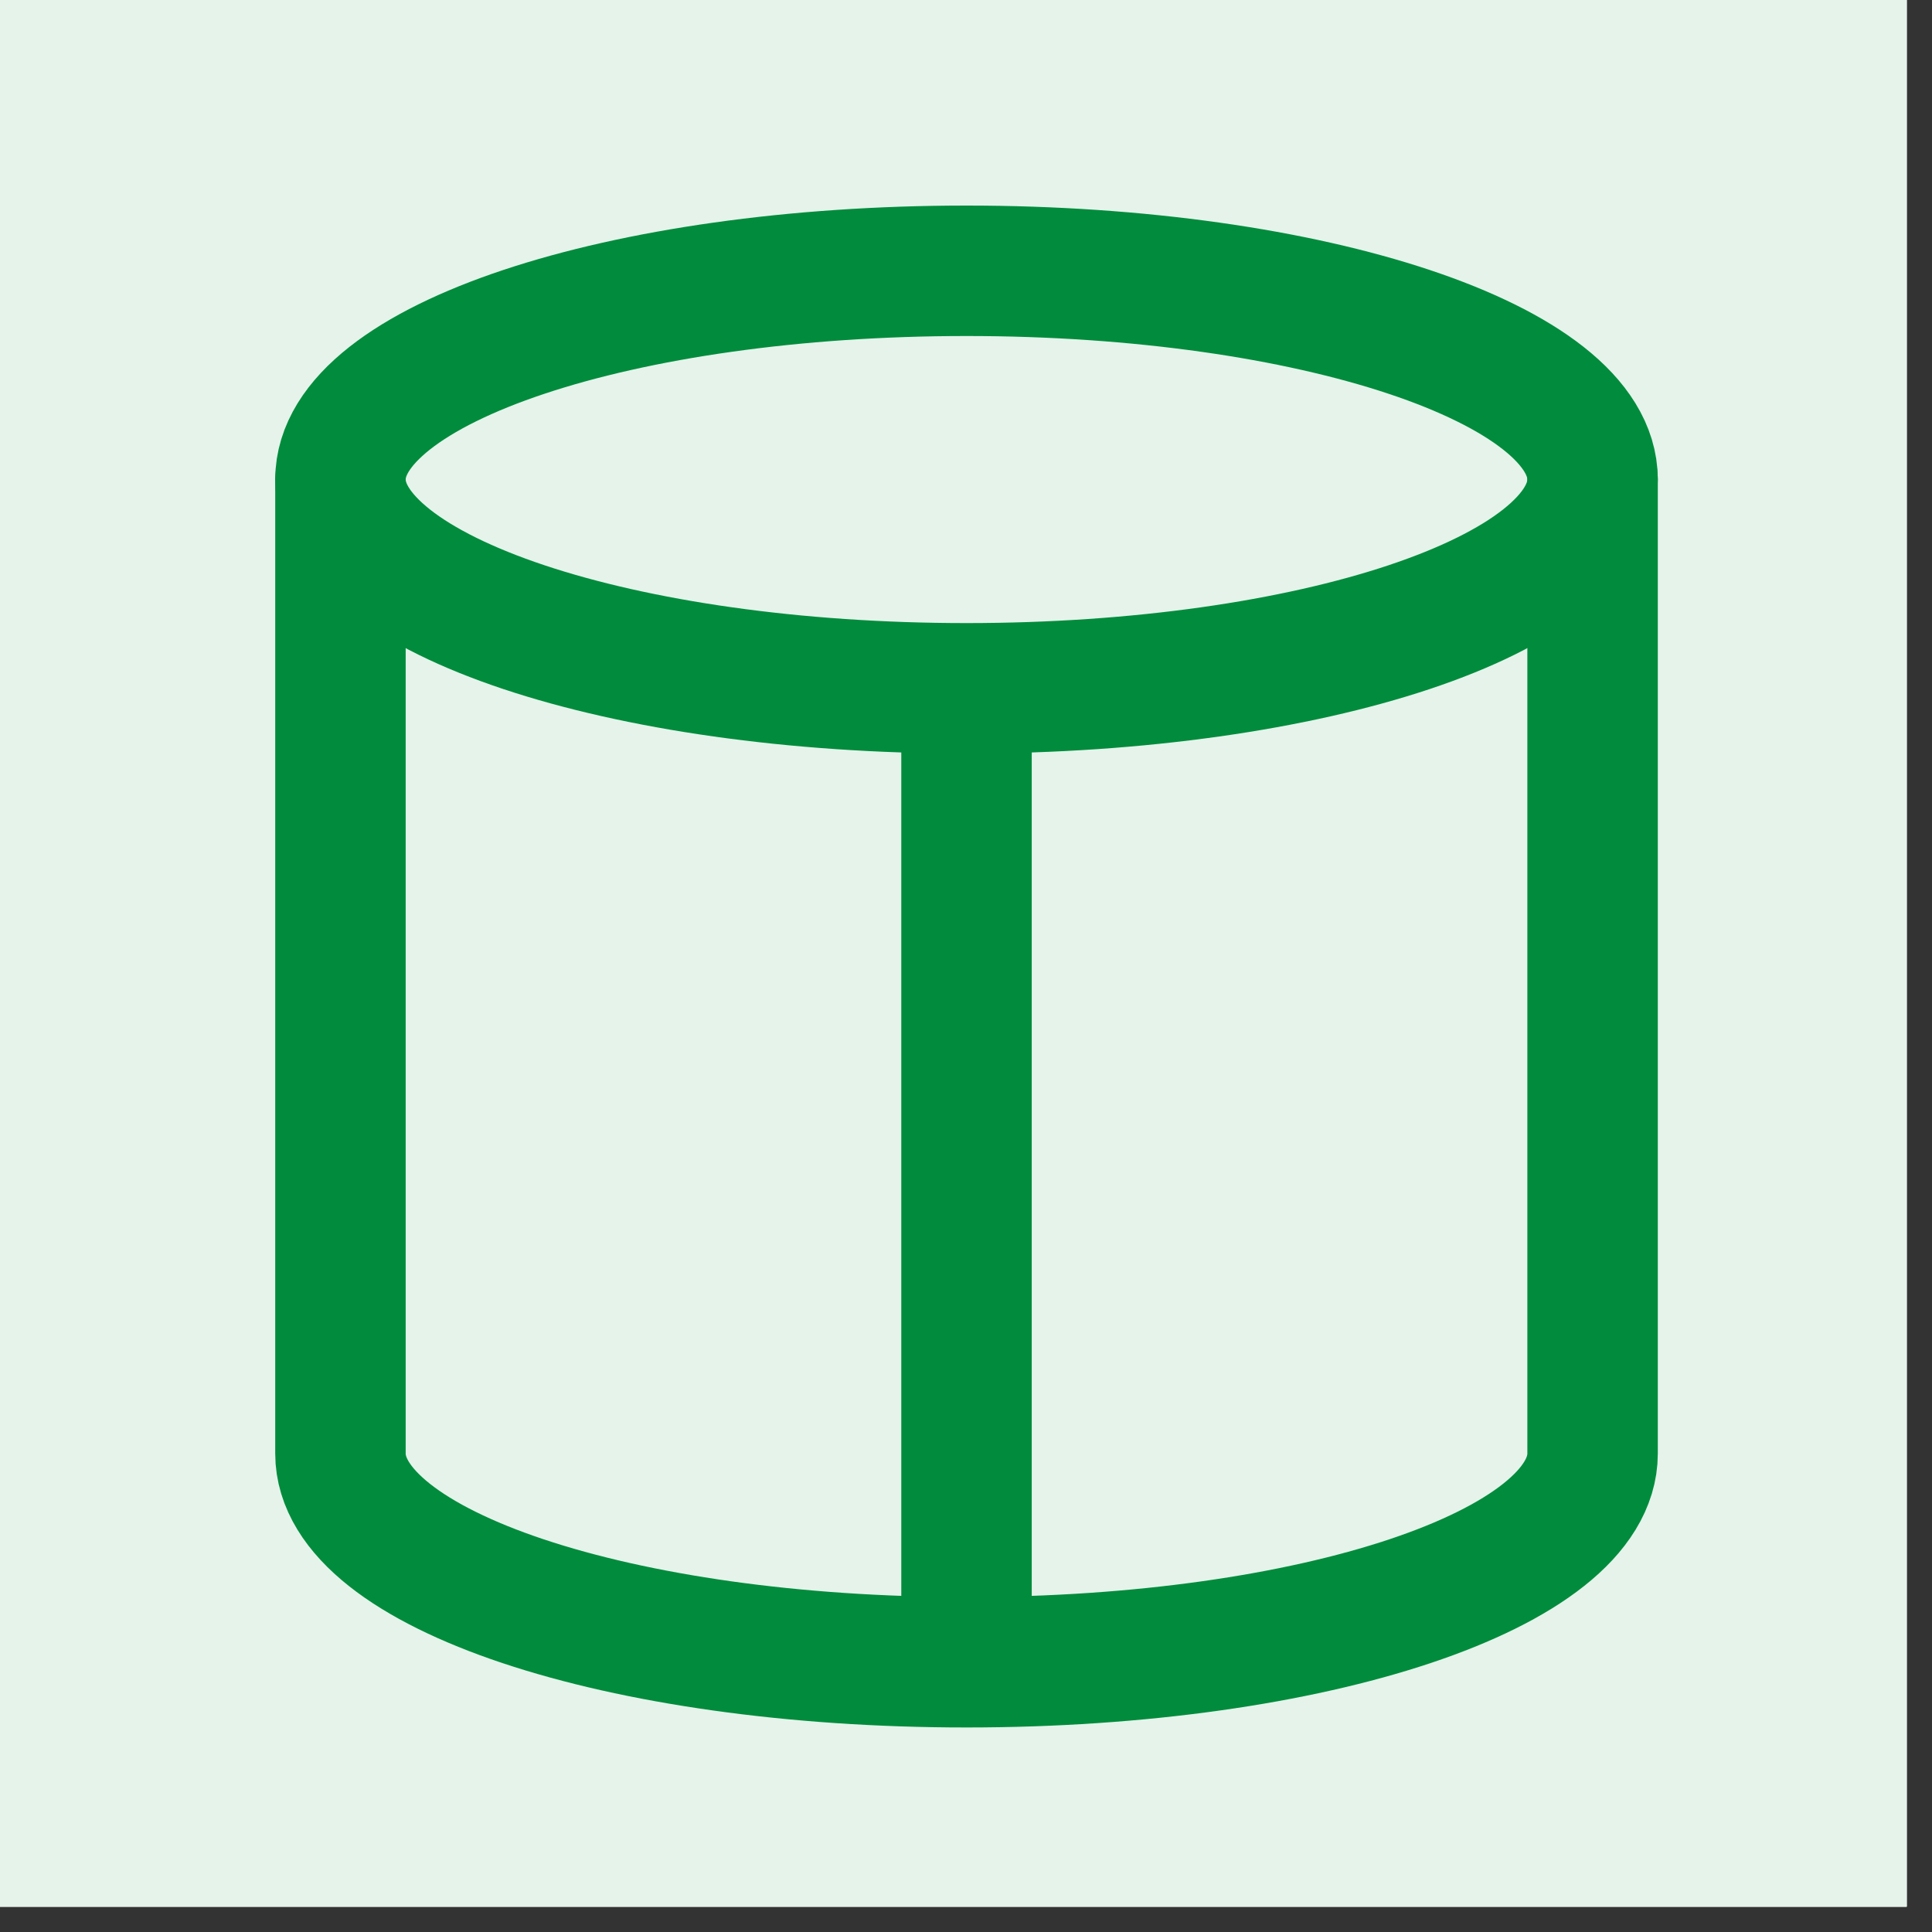 <svg xmlns="http://www.w3.org/2000/svg" xmlns:xlink="http://www.w3.org/1999/xlink" width="50" zoomAndPan="magnify" viewBox="0 0 37.5 37.5" height="50" preserveAspectRatio="xMidYMid meet" version="1.0"><rect x="0" y="0" width="37.5" height="37.5" fill="#333333" stroke="none"/><defs><clipPath id="eb09c2121c"><path d="M 0 0 L 37.008 0 L 37.008 37.008 L 0 37.008 Z M 0 0 " clip-rule="nonzero"/></clipPath></defs><g clip-path="url(#eb09c2121c)"><path fill="#ffffff" d="M 0 0 L 37.5 0 L 37.5 217.5 L 0 217.5 Z M 0 0 " fill-opacity="1" fill-rule="nonzero"/><path fill="#ffffff" d="M 0 0 L 37.5 0 L 37.5 37.5 L 0 37.5 Z M 0 0 " fill-opacity="1" fill-rule="nonzero"/><path fill="#ffffff" d="M 0 0 L 37.5 0 L 37.5 37.5 L 0 37.5 Z M 0 0 " fill-opacity="1" fill-rule="nonzero"/><path fill="#e5f3eb" d="M 18.75 -15 C 19.855 -15 20.957 -14.945 22.059 -14.836 C 23.156 -14.73 24.25 -14.566 25.336 -14.352 C 26.418 -14.137 27.488 -13.867 28.547 -13.547 C 29.605 -13.227 30.645 -12.855 31.664 -12.43 C 32.688 -12.008 33.684 -11.535 34.66 -11.016 C 35.633 -10.492 36.582 -9.926 37.5 -9.312 C 38.418 -8.699 39.305 -8.039 40.16 -7.34 C 41.016 -6.637 41.832 -5.895 42.613 -5.113 C 43.395 -4.332 44.137 -3.516 44.84 -2.66 C 45.539 -1.805 46.199 -0.918 46.812 0 C 47.426 0.918 47.992 1.867 48.516 2.84 C 49.035 3.816 49.508 4.812 49.93 5.836 C 50.355 6.855 50.727 7.895 51.047 8.953 C 51.367 10.012 51.637 11.082 51.852 12.164 C 52.066 13.25 52.23 14.344 52.336 15.441 C 52.445 16.543 52.5 17.645 52.5 18.75 C 52.5 19.855 52.445 20.957 52.336 22.059 C 52.23 23.156 52.066 24.25 51.852 25.336 C 51.637 26.418 51.367 27.488 51.047 28.547 C 50.727 29.605 50.355 30.645 49.93 31.664 C 49.508 32.688 49.035 33.684 48.516 34.66 C 47.992 35.633 47.426 36.582 46.812 37.5 C 46.199 38.418 45.539 39.305 44.84 40.16 C 44.137 41.016 43.395 41.832 42.613 42.613 C 41.832 43.395 41.016 44.137 40.16 44.84 C 39.305 45.539 38.418 46.199 37.5 46.812 C 36.582 47.426 35.633 47.992 34.66 48.516 C 33.684 49.035 32.688 49.508 31.664 49.93 C 30.645 50.355 29.605 50.727 28.547 51.047 C 27.488 51.367 26.418 51.637 25.336 51.852 C 24.25 52.066 23.156 52.23 22.059 52.336 C 20.957 52.445 19.855 52.5 18.75 52.5 C 17.645 52.5 16.543 52.445 15.441 52.336 C 14.344 52.23 13.25 52.066 12.164 51.852 C 11.082 51.637 10.012 51.367 8.953 51.047 C 7.895 50.727 6.855 50.355 5.836 49.93 C 4.812 49.508 3.816 49.035 2.84 48.516 C 1.867 47.992 0.918 47.426 0 46.812 C -0.918 46.199 -1.805 45.539 -2.66 44.84 C -3.516 44.137 -4.332 43.395 -5.113 42.613 C -5.895 41.832 -6.637 41.016 -7.34 40.16 C -8.039 39.305 -8.699 38.418 -9.312 37.5 C -9.926 36.582 -10.492 35.633 -11.016 34.66 C -11.535 33.684 -12.008 32.688 -12.43 31.664 C -12.855 30.645 -13.227 29.605 -13.547 28.547 C -13.867 27.488 -14.137 26.418 -14.352 25.336 C -14.566 24.25 -14.73 23.156 -14.836 22.059 C -14.945 20.957 -15 19.855 -15 18.75 C -15 17.645 -14.945 16.543 -14.836 15.441 C -14.73 14.344 -14.566 13.25 -14.352 12.164 C -14.137 11.082 -13.867 10.012 -13.547 8.953 C -13.227 7.895 -12.855 6.855 -12.43 5.836 C -12.008 4.812 -11.535 3.816 -11.016 2.84 C -10.492 1.867 -9.926 0.918 -9.312 0 C -8.699 -0.918 -8.039 -1.805 -7.34 -2.66 C -6.637 -3.516 -5.895 -4.332 -5.113 -5.113 C -4.332 -5.895 -3.516 -6.637 -2.66 -7.34 C -1.805 -8.039 -0.918 -8.699 0 -9.312 C 0.918 -9.926 1.867 -10.492 2.84 -11.016 C 3.816 -11.535 4.812 -12.008 5.836 -12.43 C 6.855 -12.855 7.895 -13.227 8.953 -13.547 C 10.012 -13.867 11.082 -14.137 12.164 -14.352 C 13.25 -14.566 14.344 -14.73 15.441 -14.836 C 16.543 -14.945 17.645 -15 18.75 -15 Z M 18.75 -15 " fill-opacity="1" fill-rule="nonzero"/></g><path stroke-linecap="round" transform="matrix(1.688, 0, 0, 1.688, -15, -15)" fill="none" stroke-linejoin="round" d="M 20 16.801 C 23.977 16.801 27.199 15.725 27.199 14.4 C 27.199 13.074 23.977 12 20 12 C 16.023 12 12.801 13.074 12.801 14.4 C 12.801 15.725 16.023 16.801 20 16.801 Z M 20 16.801 " stroke="#008c3c" stroke-width="1.5" stroke-opacity="1" stroke-miterlimit="4"/><path stroke-linecap="butt" transform="matrix(1.688, 0, 0, 1.688, -15, -15)" fill="none" stroke-linejoin="miter" d="M 20 17 L 20 28 " stroke="#008c3c" stroke-width="1.5" stroke-opacity="1" stroke-miterlimit="4"/><path stroke-linecap="round" transform="matrix(1.688, 0, 0, 1.688, -15, -15)" fill="none" stroke-linejoin="round" d="M 12.801 14.4 L 12.801 25.6 C 12.801 26.928 16 28 20 28 C 24 28 27.199 26.928 27.199 25.6 L 27.199 14.4 " stroke="#008c3c" stroke-width="1.5" stroke-opacity="1" stroke-miterlimit="4"/></svg>